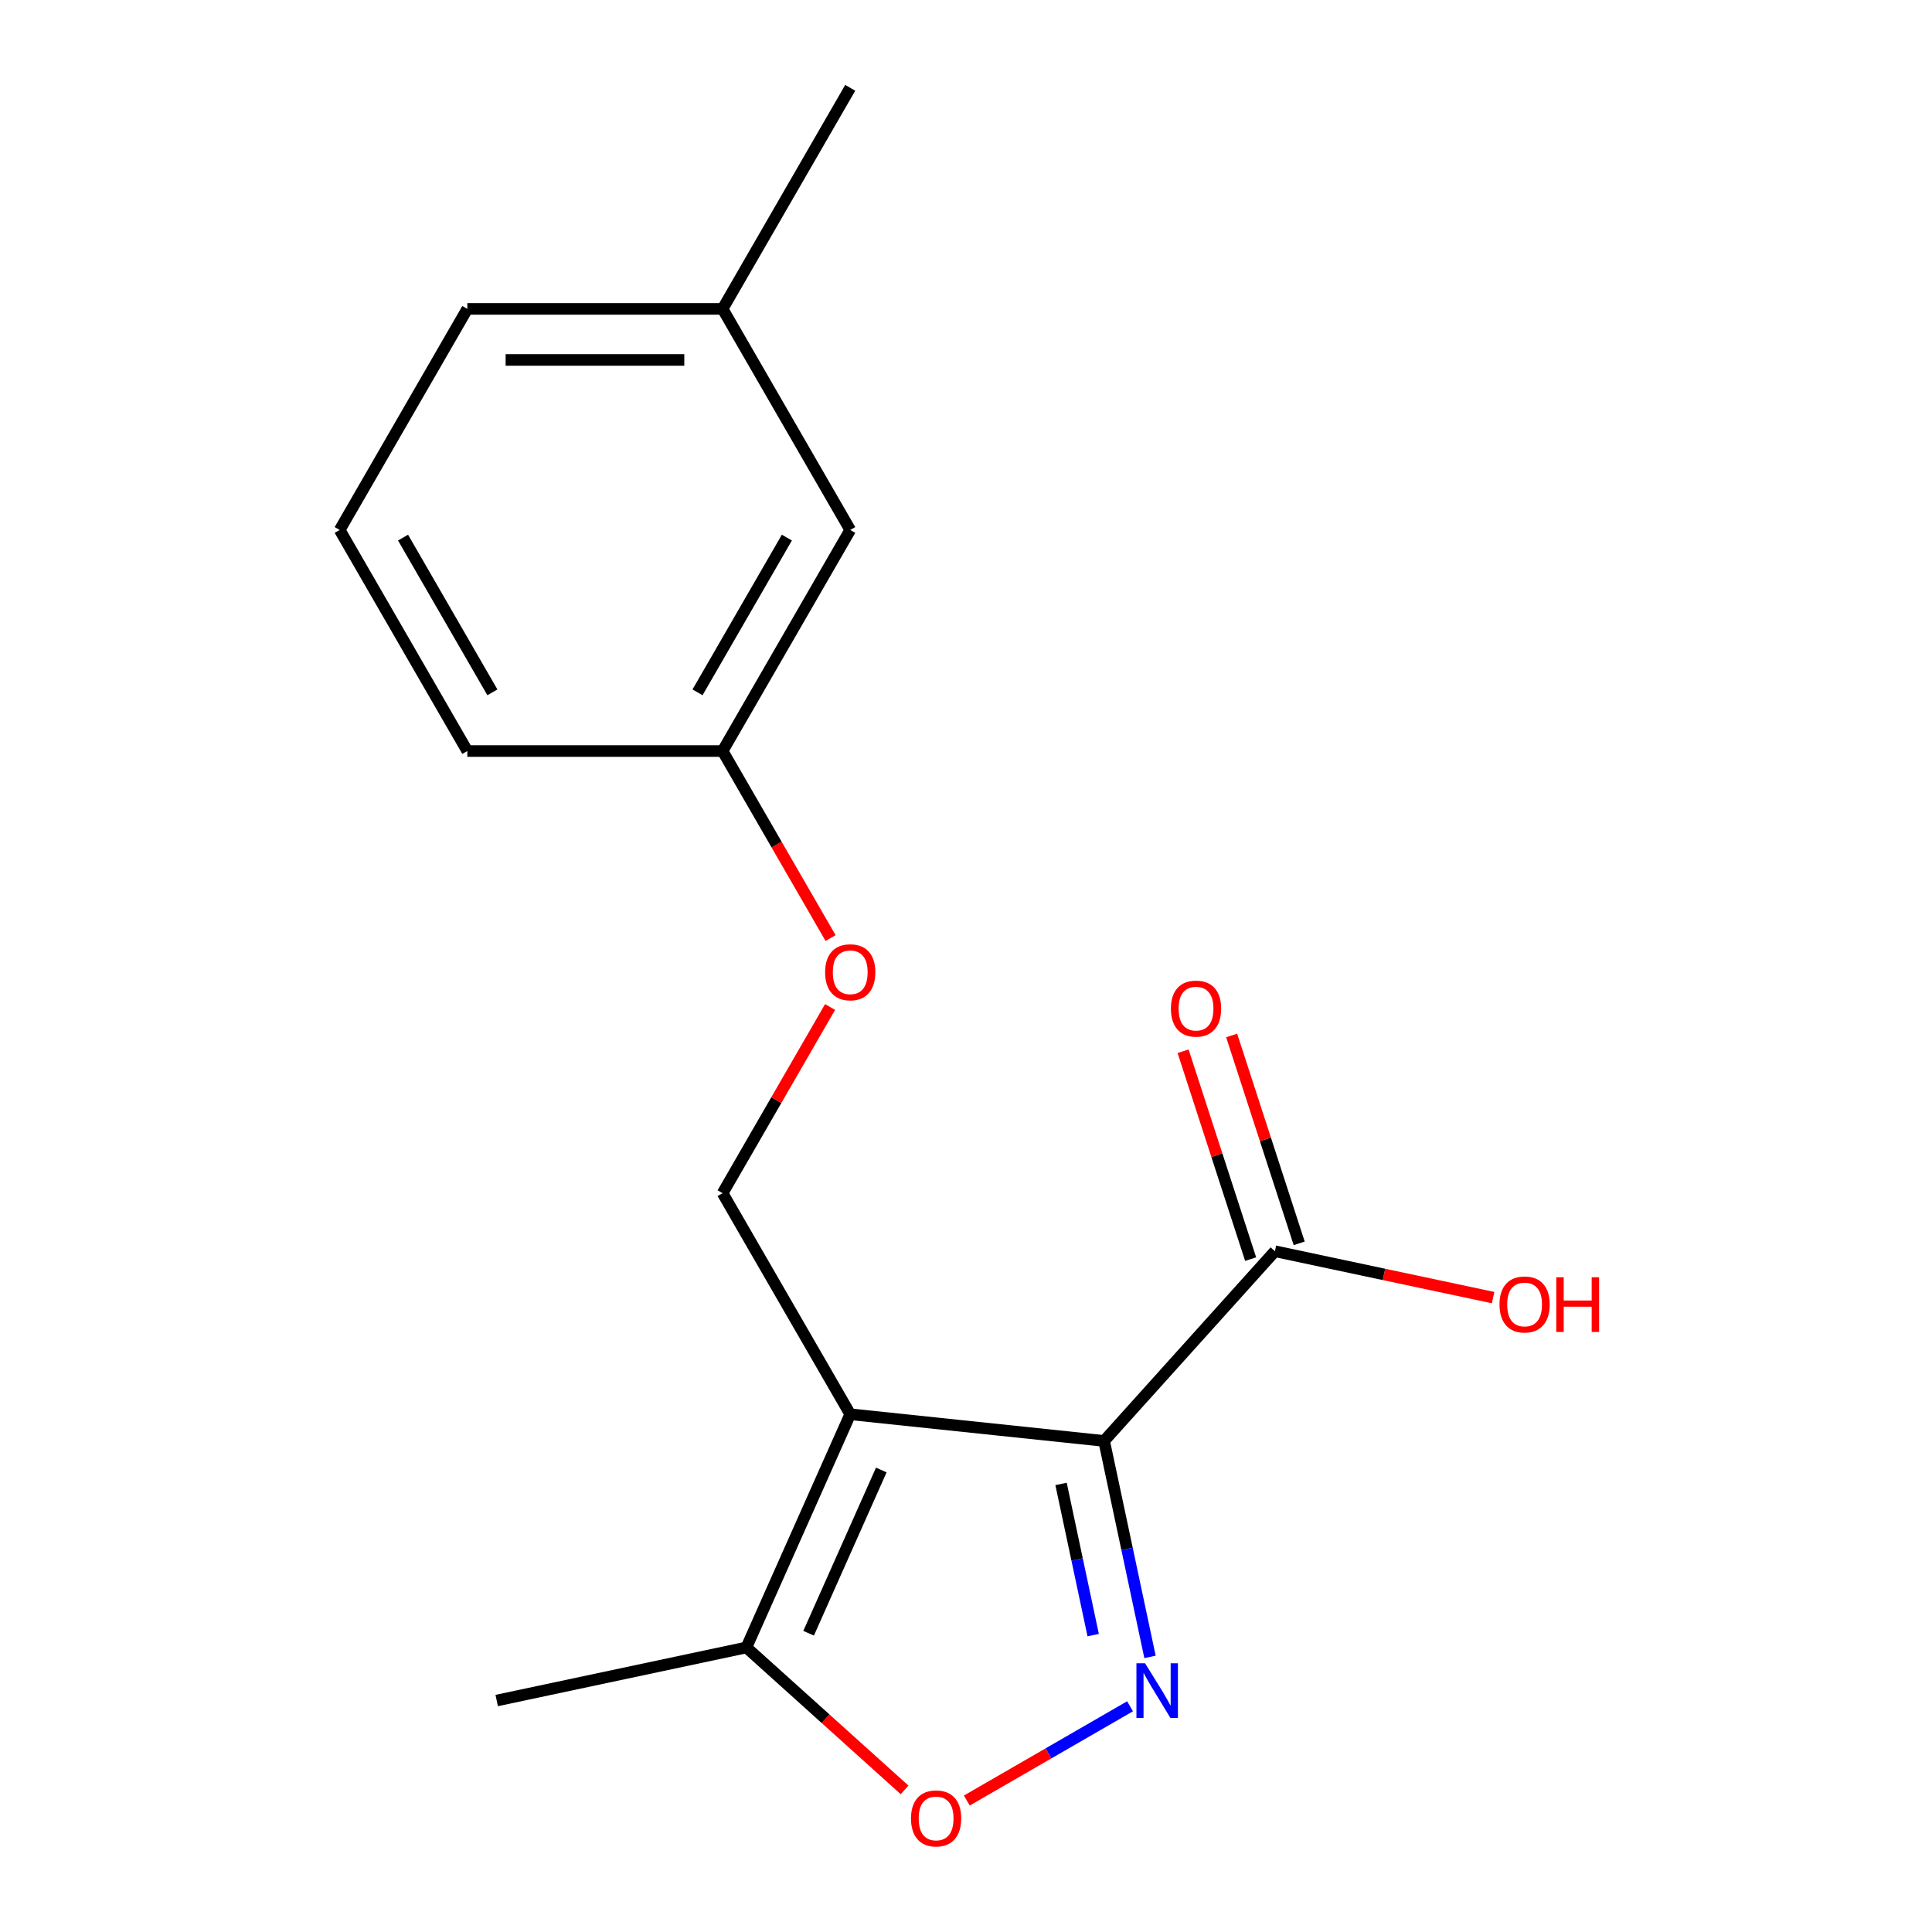 <?xml version='1.0' encoding='iso-8859-1'?>
<svg version='1.1' baseProfile='full'
              xmlns='http://www.w3.org/2000/svg'
                      xmlns:rdkit='http://www.rdkit.org/xml'
                      xmlns:xlink='http://www.w3.org/1999/xlink'
                  xml:space='preserve'
width='1000px' height='1000px' viewBox='0 0 1000 1000'>
<!-- END OF HEADER -->
<rect style='opacity:1.0;fill:#FFFFFF;stroke:none' width='1000' height='1000' x='0' y='0'> </rect>
<path class='bond-0' d='M 571.481,745.825 L 440.076,732.014' style='fill:none;fill-rule:evenodd;stroke:#000000;stroke-width:6px;stroke-linecap:butt;stroke-linejoin:miter;stroke-opacity:1' />
<path class='bond-1' d='M 571.481,745.825 L 583.361,801.714' style='fill:none;fill-rule:evenodd;stroke:#000000;stroke-width:6px;stroke-linecap:butt;stroke-linejoin:miter;stroke-opacity:1' />
<path class='bond-1' d='M 583.361,801.714 L 595.24,857.603' style='fill:none;fill-rule:evenodd;stroke:#0000FF;stroke-width:6px;stroke-linecap:butt;stroke-linejoin:miter;stroke-opacity:1' />
<path class='bond-1' d='M 549.197,768.086 L 557.512,807.208' style='fill:none;fill-rule:evenodd;stroke:#000000;stroke-width:6px;stroke-linecap:butt;stroke-linejoin:miter;stroke-opacity:1' />
<path class='bond-1' d='M 557.512,807.208 L 565.828,846.33' style='fill:none;fill-rule:evenodd;stroke:#0000FF;stroke-width:6px;stroke-linecap:butt;stroke-linejoin:miter;stroke-opacity:1' />
<path class='bond-4' d='M 571.481,745.825 L 659.892,647.634' style='fill:none;fill-rule:evenodd;stroke:#000000;stroke-width:6px;stroke-linecap:butt;stroke-linejoin:miter;stroke-opacity:1' />
<path class='bond-3' d='M 440.076,732.014 L 386.335,852.719' style='fill:none;fill-rule:evenodd;stroke:#000000;stroke-width:6px;stroke-linecap:butt;stroke-linejoin:miter;stroke-opacity:1' />
<path class='bond-3' d='M 456.156,760.868 L 418.537,845.362' style='fill:none;fill-rule:evenodd;stroke:#000000;stroke-width:6px;stroke-linecap:butt;stroke-linejoin:miter;stroke-opacity:1' />
<path class='bond-5' d='M 440.076,732.014 L 374.012,617.587' style='fill:none;fill-rule:evenodd;stroke:#000000;stroke-width:6px;stroke-linecap:butt;stroke-linejoin:miter;stroke-opacity:1' />
<path class='bond-2' d='M 584.909,883.174 L 542.666,907.563' style='fill:none;fill-rule:evenodd;stroke:#0000FF;stroke-width:6px;stroke-linecap:butt;stroke-linejoin:miter;stroke-opacity:1' />
<path class='bond-2' d='M 542.666,907.563 L 500.423,931.952' style='fill:none;fill-rule:evenodd;stroke:#FF0000;stroke-width:6px;stroke-linecap:butt;stroke-linejoin:miter;stroke-opacity:1' />
<path class='bond-17' d='M 468.222,926.451 L 427.279,889.585' style='fill:none;fill-rule:evenodd;stroke:#FF0000;stroke-width:6px;stroke-linecap:butt;stroke-linejoin:miter;stroke-opacity:1' />
<path class='bond-17' d='M 427.279,889.585 L 386.335,852.719' style='fill:none;fill-rule:evenodd;stroke:#000000;stroke-width:6px;stroke-linecap:butt;stroke-linejoin:miter;stroke-opacity:1' />
<path class='bond-12' d='M 386.335,852.719 L 257.094,880.19' style='fill:none;fill-rule:evenodd;stroke:#000000;stroke-width:6px;stroke-linecap:butt;stroke-linejoin:miter;stroke-opacity:1' />
<path class='bond-6' d='M 672.458,643.551 L 654.978,589.752' style='fill:none;fill-rule:evenodd;stroke:#000000;stroke-width:6px;stroke-linecap:butt;stroke-linejoin:miter;stroke-opacity:1' />
<path class='bond-6' d='M 654.978,589.752 L 637.498,535.953' style='fill:none;fill-rule:evenodd;stroke:#FF0000;stroke-width:6px;stroke-linecap:butt;stroke-linejoin:miter;stroke-opacity:1' />
<path class='bond-6' d='M 647.326,651.717 L 629.846,597.918' style='fill:none;fill-rule:evenodd;stroke:#000000;stroke-width:6px;stroke-linecap:butt;stroke-linejoin:miter;stroke-opacity:1' />
<path class='bond-6' d='M 629.846,597.918 L 612.365,544.119' style='fill:none;fill-rule:evenodd;stroke:#FF0000;stroke-width:6px;stroke-linecap:butt;stroke-linejoin:miter;stroke-opacity:1' />
<path class='bond-8' d='M 659.892,647.634 L 716.361,659.637' style='fill:none;fill-rule:evenodd;stroke:#000000;stroke-width:6px;stroke-linecap:butt;stroke-linejoin:miter;stroke-opacity:1' />
<path class='bond-8' d='M 716.361,659.637 L 772.83,671.64' style='fill:none;fill-rule:evenodd;stroke:#FF0000;stroke-width:6px;stroke-linecap:butt;stroke-linejoin:miter;stroke-opacity:1' />
<path class='bond-7' d='M 374.012,617.587 L 401.83,569.406' style='fill:none;fill-rule:evenodd;stroke:#000000;stroke-width:6px;stroke-linecap:butt;stroke-linejoin:miter;stroke-opacity:1' />
<path class='bond-7' d='M 401.83,569.406 L 429.648,521.224' style='fill:none;fill-rule:evenodd;stroke:#FF0000;stroke-width:6px;stroke-linecap:butt;stroke-linejoin:miter;stroke-opacity:1' />
<path class='bond-9' d='M 429.902,485.537 L 401.957,437.136' style='fill:none;fill-rule:evenodd;stroke:#FF0000;stroke-width:6px;stroke-linecap:butt;stroke-linejoin:miter;stroke-opacity:1' />
<path class='bond-9' d='M 401.957,437.136 L 374.012,388.734' style='fill:none;fill-rule:evenodd;stroke:#000000;stroke-width:6px;stroke-linecap:butt;stroke-linejoin:miter;stroke-opacity:1' />
<path class='bond-10' d='M 374.012,388.734 L 440.076,274.308' style='fill:none;fill-rule:evenodd;stroke:#000000;stroke-width:6px;stroke-linecap:butt;stroke-linejoin:miter;stroke-opacity:1' />
<path class='bond-10' d='M 361.037,358.357 L 407.282,278.259' style='fill:none;fill-rule:evenodd;stroke:#000000;stroke-width:6px;stroke-linecap:butt;stroke-linejoin:miter;stroke-opacity:1' />
<path class='bond-14' d='M 374.012,388.734 L 241.884,388.734' style='fill:none;fill-rule:evenodd;stroke:#000000;stroke-width:6px;stroke-linecap:butt;stroke-linejoin:miter;stroke-opacity:1' />
<path class='bond-11' d='M 440.076,274.308 L 374.012,159.881' style='fill:none;fill-rule:evenodd;stroke:#000000;stroke-width:6px;stroke-linecap:butt;stroke-linejoin:miter;stroke-opacity:1' />
<path class='bond-16' d='M 374.012,159.881 L 440.076,45.455' style='fill:none;fill-rule:evenodd;stroke:#000000;stroke-width:6px;stroke-linecap:butt;stroke-linejoin:miter;stroke-opacity:1' />
<path class='bond-18' d='M 374.012,159.881 L 241.884,159.881' style='fill:none;fill-rule:evenodd;stroke:#000000;stroke-width:6px;stroke-linecap:butt;stroke-linejoin:miter;stroke-opacity:1' />
<path class='bond-18' d='M 354.193,186.307 L 261.703,186.307' style='fill:none;fill-rule:evenodd;stroke:#000000;stroke-width:6px;stroke-linecap:butt;stroke-linejoin:miter;stroke-opacity:1' />
<path class='bond-13' d='M 175.82,274.308 L 241.884,388.734' style='fill:none;fill-rule:evenodd;stroke:#000000;stroke-width:6px;stroke-linecap:butt;stroke-linejoin:miter;stroke-opacity:1' />
<path class='bond-13' d='M 208.615,278.259 L 254.86,358.357' style='fill:none;fill-rule:evenodd;stroke:#000000;stroke-width:6px;stroke-linecap:butt;stroke-linejoin:miter;stroke-opacity:1' />
<path class='bond-15' d='M 175.82,274.308 L 241.884,159.881' style='fill:none;fill-rule:evenodd;stroke:#000000;stroke-width:6px;stroke-linecap:butt;stroke-linejoin:miter;stroke-opacity:1' />
<path  class='atom-2' d='M 592.692 860.906
L 601.972 875.906
Q 602.892 877.386, 604.372 880.066
Q 605.852 882.746, 605.932 882.906
L 605.932 860.906
L 609.692 860.906
L 609.692 889.226
L 605.812 889.226
L 595.852 872.826
Q 594.692 870.906, 593.452 868.706
Q 592.252 866.506, 591.892 865.826
L 591.892 889.226
L 588.212 889.226
L 588.212 860.906
L 592.692 860.906
' fill='#0000FF'/>
<path  class='atom-3' d='M 471.526 941.21
Q 471.526 934.41, 474.886 930.61
Q 478.246 926.81, 484.526 926.81
Q 490.806 926.81, 494.166 930.61
Q 497.526 934.41, 497.526 941.21
Q 497.526 948.09, 494.126 952.01
Q 490.726 955.89, 484.526 955.89
Q 478.286 955.89, 474.886 952.01
Q 471.526 948.13, 471.526 941.21
M 484.526 952.69
Q 488.846 952.69, 491.166 949.81
Q 493.526 946.89, 493.526 941.21
Q 493.526 935.65, 491.166 932.85
Q 488.846 930.01, 484.526 930.01
Q 480.206 930.01, 477.846 932.81
Q 475.526 935.61, 475.526 941.21
Q 475.526 946.93, 477.846 949.81
Q 480.206 952.69, 484.526 952.69
' fill='#FF0000'/>
<path  class='atom-7' d='M 606.062 522.053
Q 606.062 515.253, 609.422 511.453
Q 612.782 507.653, 619.062 507.653
Q 625.342 507.653, 628.702 511.453
Q 632.062 515.253, 632.062 522.053
Q 632.062 528.933, 628.662 532.853
Q 625.262 536.733, 619.062 536.733
Q 612.822 536.733, 609.422 532.853
Q 606.062 528.973, 606.062 522.053
M 619.062 533.533
Q 623.382 533.533, 625.702 530.653
Q 628.062 527.733, 628.062 522.053
Q 628.062 516.493, 625.702 513.693
Q 623.382 510.853, 619.062 510.853
Q 614.742 510.853, 612.382 513.653
Q 610.062 516.453, 610.062 522.053
Q 610.062 527.773, 612.382 530.653
Q 614.742 533.533, 619.062 533.533
' fill='#FF0000'/>
<path  class='atom-8' d='M 427.076 503.241
Q 427.076 496.441, 430.436 492.641
Q 433.796 488.841, 440.076 488.841
Q 446.356 488.841, 449.716 492.641
Q 453.076 496.441, 453.076 503.241
Q 453.076 510.121, 449.676 514.041
Q 446.276 517.921, 440.076 517.921
Q 433.836 517.921, 430.436 514.041
Q 427.076 510.161, 427.076 503.241
M 440.076 514.721
Q 444.396 514.721, 446.716 511.841
Q 449.076 508.921, 449.076 503.241
Q 449.076 497.681, 446.716 494.881
Q 444.396 492.041, 440.076 492.041
Q 435.756 492.041, 433.396 494.841
Q 431.076 497.641, 431.076 503.241
Q 431.076 508.961, 433.396 511.841
Q 435.756 514.721, 440.076 514.721
' fill='#FF0000'/>
<path  class='atom-9' d='M 776.133 675.185
Q 776.133 668.385, 779.493 664.585
Q 782.853 660.785, 789.133 660.785
Q 795.413 660.785, 798.773 664.585
Q 802.133 668.385, 802.133 675.185
Q 802.133 682.065, 798.733 685.985
Q 795.333 689.865, 789.133 689.865
Q 782.893 689.865, 779.493 685.985
Q 776.133 682.105, 776.133 675.185
M 789.133 686.665
Q 793.453 686.665, 795.773 683.785
Q 798.133 680.865, 798.133 675.185
Q 798.133 669.625, 795.773 666.825
Q 793.453 663.985, 789.133 663.985
Q 784.813 663.985, 782.453 666.785
Q 780.133 669.585, 780.133 675.185
Q 780.133 680.905, 782.453 683.785
Q 784.813 686.665, 789.133 686.665
' fill='#FF0000'/>
<path  class='atom-9' d='M 805.533 661.105
L 809.373 661.105
L 809.373 673.145
L 823.853 673.145
L 823.853 661.105
L 827.693 661.105
L 827.693 689.425
L 823.853 689.425
L 823.853 676.345
L 809.373 676.345
L 809.373 689.425
L 805.533 689.425
L 805.533 661.105
' fill='#FF0000'/>
</svg>
